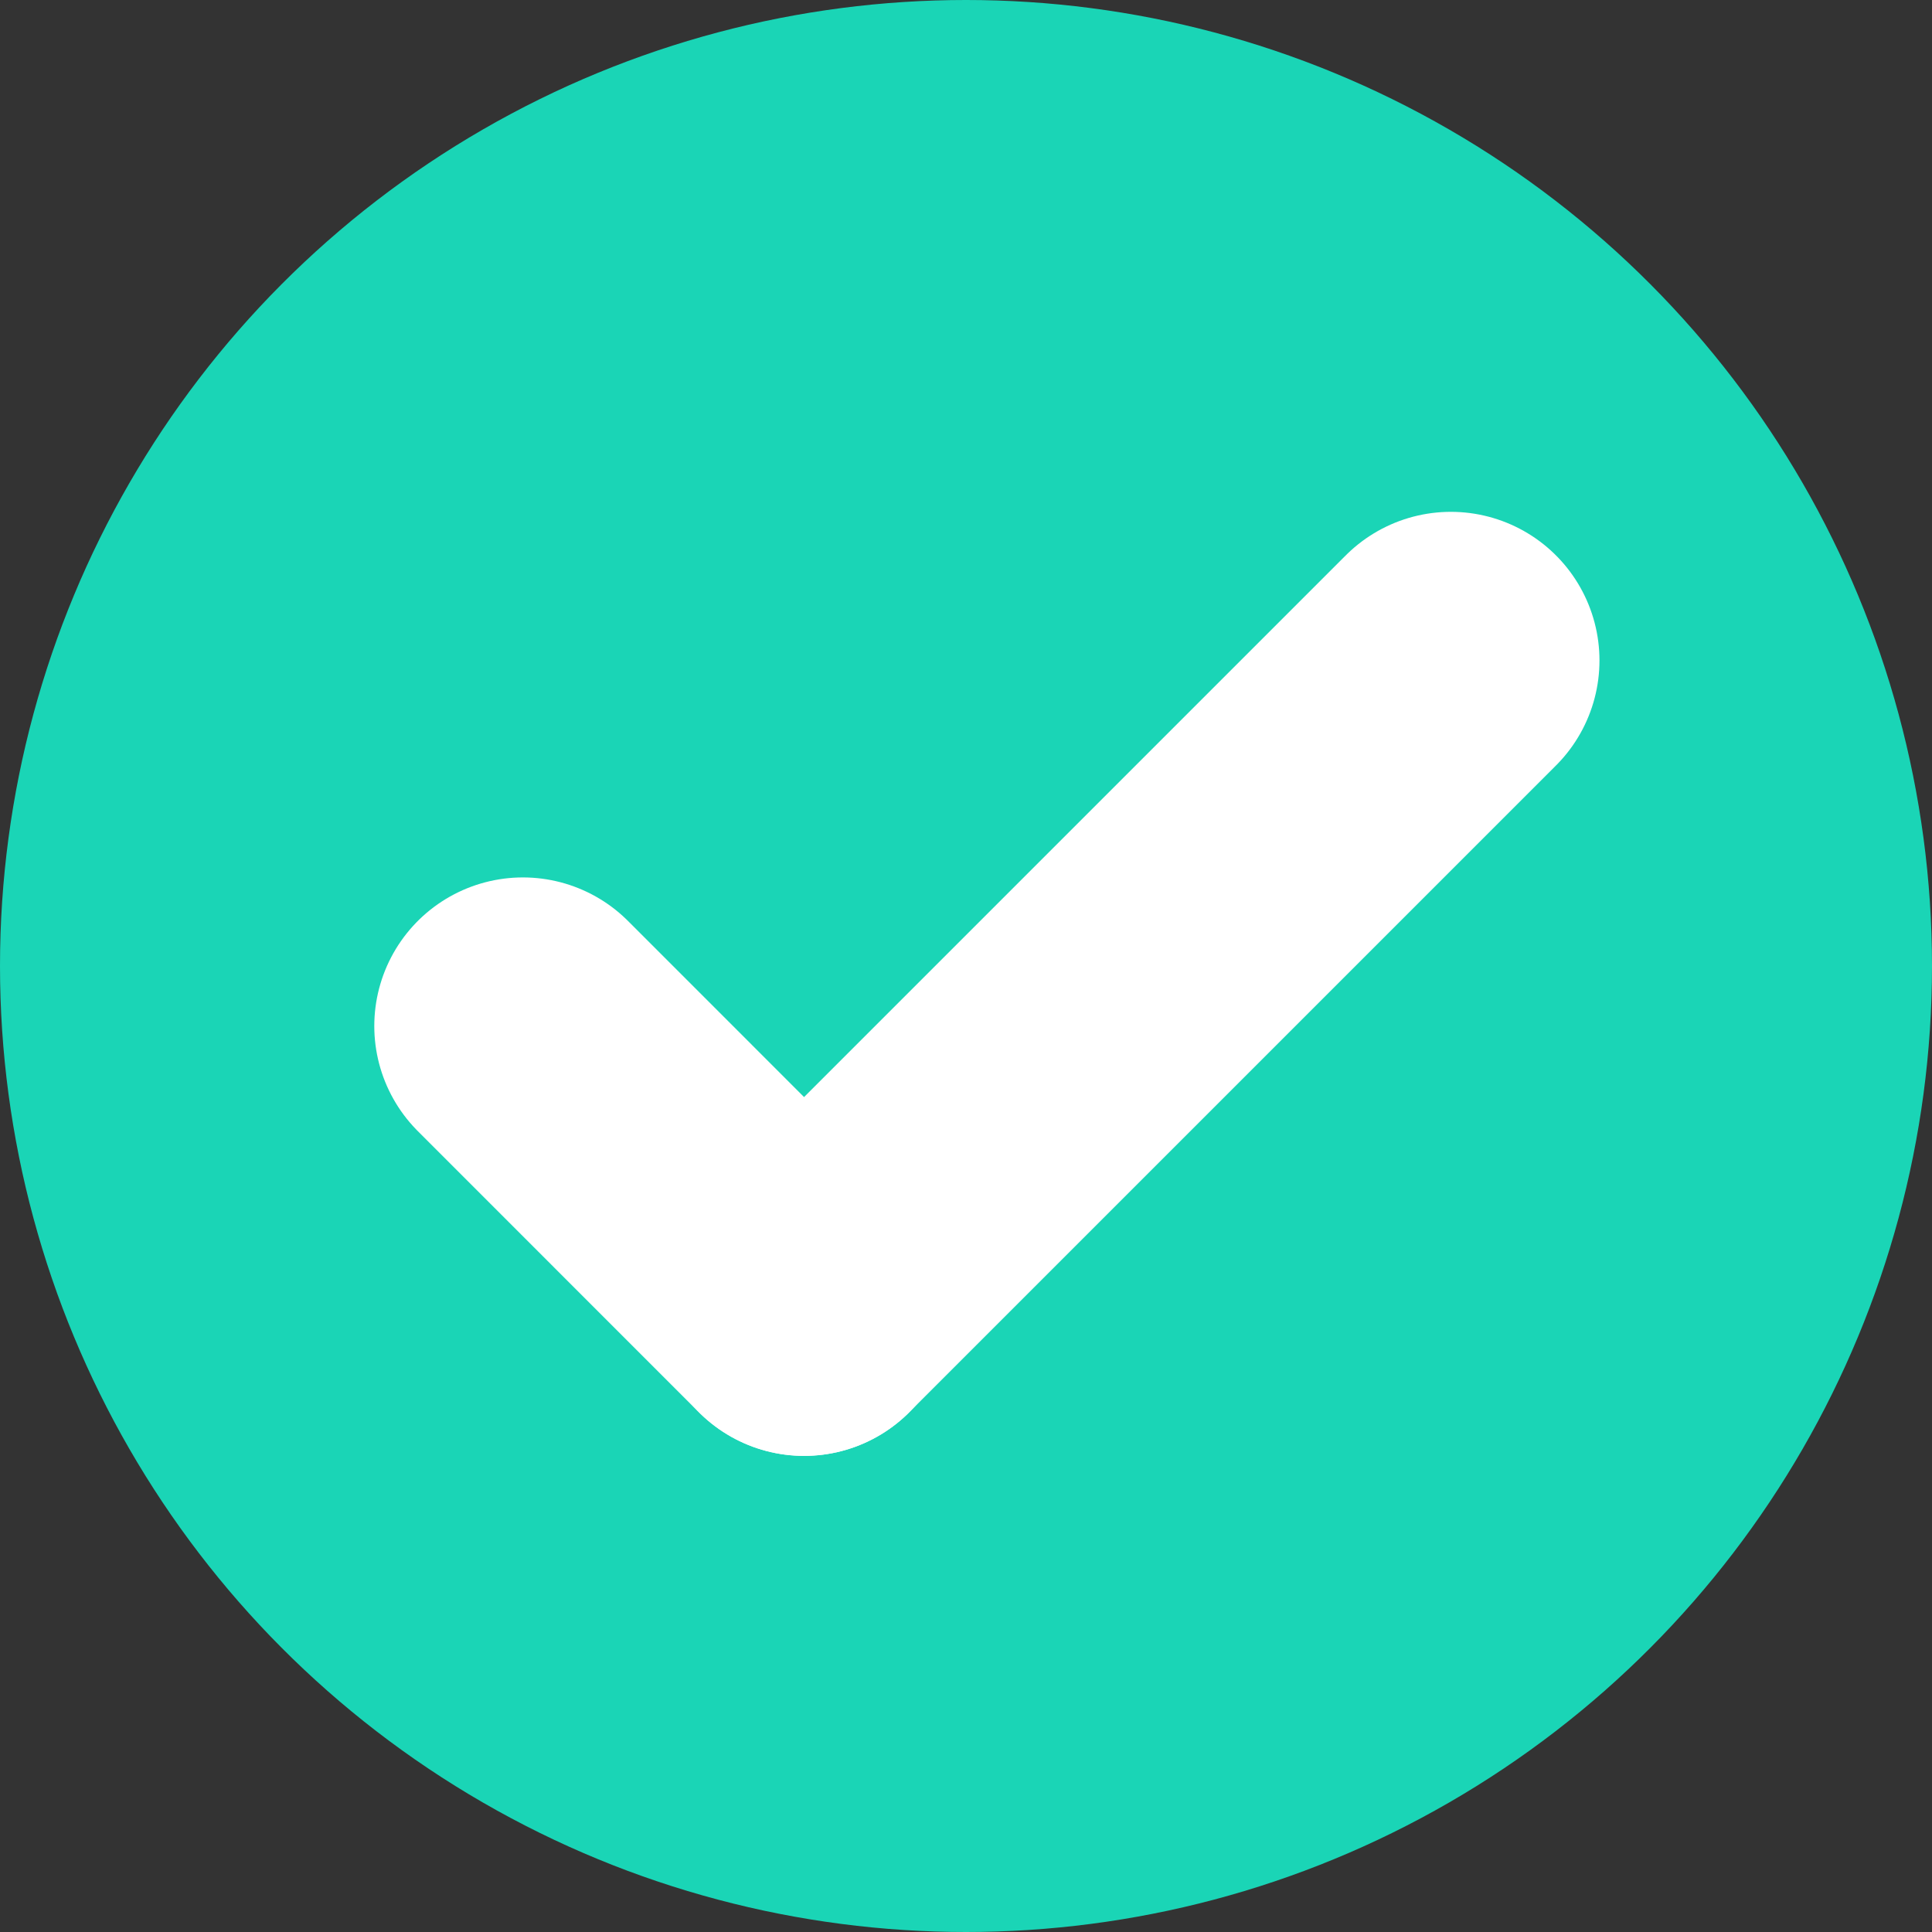 <svg xmlns="http://www.w3.org/2000/svg" width="26" height="26" viewBox="0 0 26 26">
  <rect x="0" y="0" width="26" height="26" fill="#333333" stroke="none"/>
  <g id="Groupe_3497" data-name="Groupe 3497" transform="translate(-0.052 -0.052)">
    <circle id="Ellipse_386" data-name="Ellipse 386" cx="13" cy="13" r="13" transform="translate(0.052 0.052)" fill="#1ad5b6"/>
    <line id="Ligne_17" data-name="Ligne 17" x2="3.784" y2="3.785" transform="translate(7.089 13.86)" fill="none" stroke="#fff" stroke-linecap="round" stroke-width="4"/>
    <line id="Ligne_18" data-name="Ligne 18" x1="8.704" y2="8.704" transform="translate(10.873 8.94)" fill="none" stroke="#fff" stroke-linecap="round" stroke-width="4"/>
  </g>
</svg>
